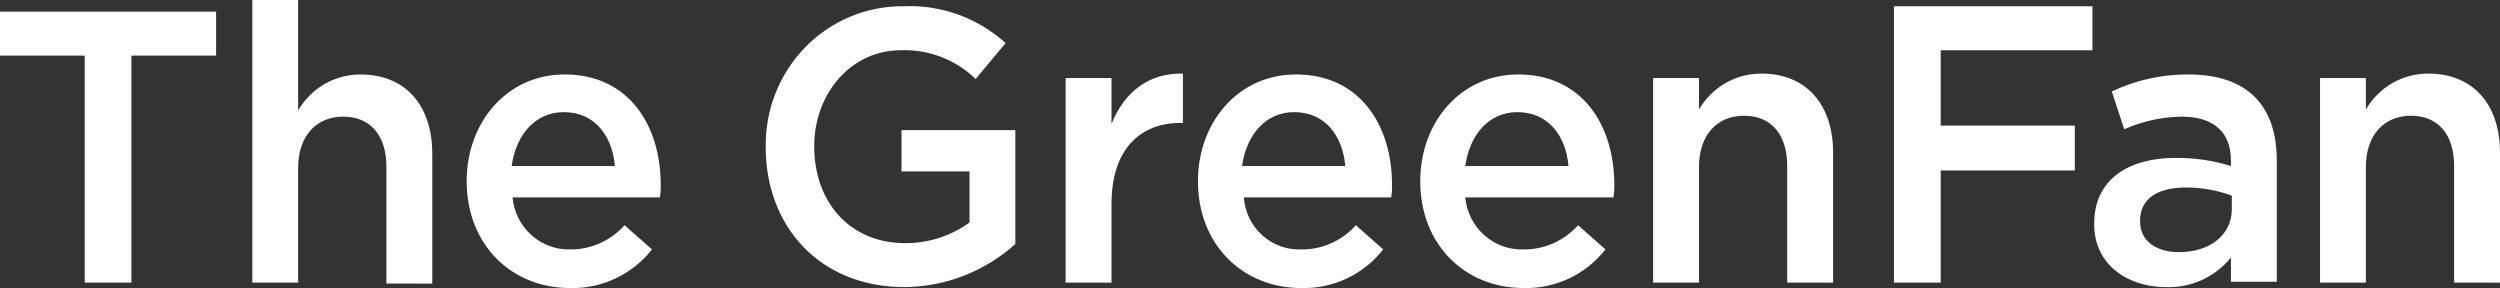<svg width="243" height="28" viewBox="0 0 243 28" fill="none" xmlns="http://www.w3.org/2000/svg">
<rect x="0" y="0" width="243" height="28" fill="#333333" stroke="none"/>
<path d="M138.048 17.613C138.048 11.859 141.993 7.237 147.566 7.237C153.824 7.237 156.911 12.209 156.911 17.963C156.926 18.373 156.896 18.782 156.823 19.186H142.42C142.554 20.603 143.214 21.915 144.265 22.855C145.316 23.794 146.679 24.291 148.078 24.245C149.077 24.257 150.067 24.053 150.983 23.647C151.899 23.241 152.72 22.644 153.392 21.892L156.052 24.245C155.098 25.454 153.882 26.421 152.499 27.072C151.115 27.722 149.603 28.04 148.08 27.996C142.422 27.995 138.048 23.806 138.048 17.613ZM142.423 16.135H152.455C152.199 13.169 150.48 10.899 147.48 10.899C144.737 10.899 142.849 13.081 142.423 16.135ZM116.44 17.613C116.44 11.859 120.385 7.237 125.958 7.237C132.217 7.237 135.305 12.209 135.305 17.963C135.32 18.373 135.291 18.782 135.218 19.186H120.901C121.004 20.599 121.641 21.916 122.68 22.86C123.72 23.804 125.078 24.3 126.47 24.245C127.47 24.257 128.462 24.055 129.379 23.649C130.297 23.243 131.119 22.645 131.792 21.892L134.448 24.245C133.494 25.454 132.278 26.423 130.895 27.074C129.511 27.724 127.997 28.04 126.474 27.996C120.812 27.995 116.44 23.806 116.44 17.613ZM120.726 16.135H130.759C130.502 13.169 128.788 10.899 125.789 10.899C123.041 10.899 121.158 13.081 120.726 16.135ZM45.359 17.613C45.359 11.859 49.304 7.237 54.877 7.237C61.135 7.237 64.222 12.209 64.222 17.963C64.236 18.372 64.208 18.782 64.139 19.186H49.818C49.946 20.589 50.592 21.89 51.626 22.829C52.659 23.767 54.004 24.273 55.389 24.245C56.389 24.257 57.38 24.055 58.297 23.649C59.214 23.243 60.037 22.645 60.71 21.892L63.371 24.245C62.416 25.455 61.198 26.423 59.813 27.074C58.428 27.724 56.914 28.04 55.389 27.996C49.732 27.995 45.359 23.806 45.359 17.613ZM49.734 16.135H59.766C59.509 13.169 57.794 10.899 54.79 10.899C52.046 10.899 50.162 13.081 49.732 16.135H49.734ZM203.556 21.801V21.714C203.556 17.442 206.901 15.348 211.445 15.348C213.275 15.329 215.097 15.595 216.848 16.135V15.61C216.848 12.82 215.132 11.336 212.047 11.336C210.128 11.369 208.234 11.786 206.472 12.561L205.27 8.892C207.604 7.78 210.153 7.216 212.73 7.239C218.475 7.239 221.304 10.29 221.304 15.612V27.385H216.849V25.031C216.08 25.974 215.107 26.724 214.006 27.223C212.905 27.722 211.707 27.956 210.503 27.907C206.815 27.901 203.554 25.729 203.554 21.801H203.556ZM208.017 21.451V21.544C208.017 23.465 209.643 24.509 211.789 24.509C214.789 24.509 216.933 22.851 216.933 20.321V19.016C215.503 18.49 213.993 18.222 212.472 18.227C209.639 18.224 208.014 19.363 208.014 21.451H208.017ZM74.428 14.303C74.399 12.505 74.724 10.718 75.385 9.049C76.046 7.38 77.028 5.864 78.275 4.587C79.522 3.311 81.007 2.301 82.643 1.618C84.279 0.935 86.034 0.593 87.803 0.611C91.449 0.439 95.017 1.723 97.747 4.188L94.836 7.676C93.865 6.74 92.72 6.009 91.468 5.53C90.216 5.05 88.882 4.83 87.546 4.883C82.745 4.883 79.141 9.07 79.141 14.214C79.141 19.709 82.658 23.633 87.977 23.633C90.217 23.648 92.406 22.948 94.235 21.63V16.658H87.629V12.646H98.689V23.722C95.704 26.4 91.866 27.884 87.886 27.903C79.74 27.9 74.426 22.064 74.426 14.303H74.428ZM37.559 27.56V16.219C37.559 13.169 36.014 11.336 33.355 11.336C30.787 11.336 28.981 13.17 28.981 16.308V27.471H24.525V0H28.981V10.731C29.606 9.658 30.498 8.772 31.566 8.159C32.635 7.547 33.842 7.23 35.069 7.241C39.444 7.241 42.016 10.295 42.016 14.917V27.564L37.559 27.56ZM238.539 27.467V16.133C238.539 13.079 236.998 11.249 234.34 11.249C231.771 11.249 229.965 13.081 229.965 16.219V27.467H225.508V7.591H229.965V10.642C230.59 9.569 231.482 8.682 232.55 8.07C233.619 7.458 234.828 7.143 236.055 7.155C240.428 7.155 243 10.209 243 14.832V27.473L238.539 27.467ZM184.092 27.467V0.611H203.384V4.883H188.636V12.209H201.671V16.569H188.636V27.467H184.092ZM173.716 27.467V16.133C173.716 13.079 172.174 11.249 169.516 11.249C166.947 11.249 165.142 13.081 165.142 16.219V27.467H160.685V7.591H165.142V10.642C165.768 9.569 166.66 8.682 167.729 8.07C168.798 7.458 170.005 7.144 171.231 7.155C175.606 7.155 178.178 10.209 178.178 14.832V27.473L173.716 27.467ZM103.58 27.467V7.591H108.04V12.04C109.232 9.074 111.552 7.066 114.981 7.155V11.952H114.724C110.779 11.952 108.04 14.565 108.04 19.802V27.473L103.58 27.467ZM8.234 27.467V5.406H0V1.134H21.005V5.406H12.774V27.467H8.234Z" fill="white"/>
</svg>
